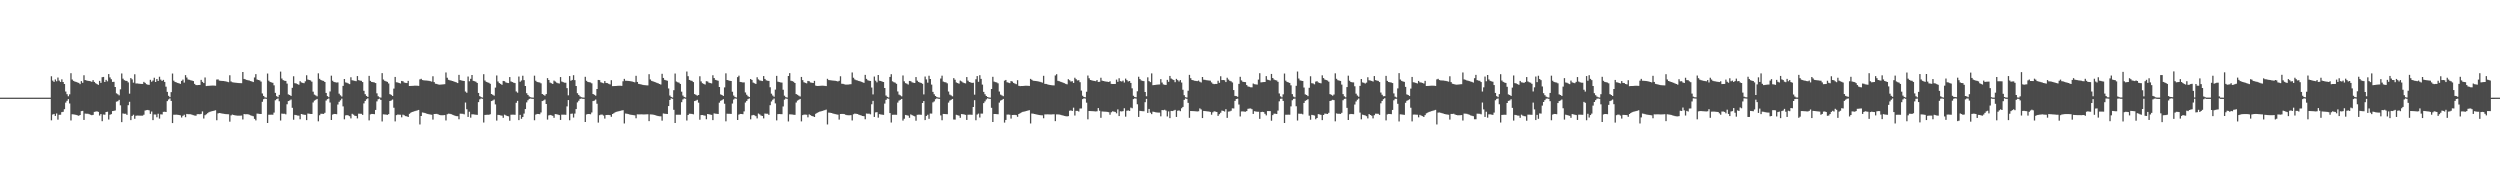 <?xml version="1.0" encoding="UTF-8"?>
<svg xmlns="http://www.w3.org/2000/svg" width="1920" height="150">
  <path d="M0 75.000h1v1.000H0zM1 75.000h1v1.000H1zM2 75.000h1v1.000H2zM3 75.000h1v1.000H3zM4 75.000h1v1.000H4zM5 75.000h1v1.000H5zM6 75.000h1v1.000H6zM7 75.000h1v1.000H7zM8 75.000h1v1.000H8zM9 75.000h1v1.000H9zM10 75.000h1v1.000H10zM11 75.000h1v1.000H11zM12 75.000h1v1.000H12zM13 75.000h1v1.000H13zM14 75.000h1v1.000H14zM15 75.000h1v1.000H15zM16 75.000h1v1.000H16zM17 75.000h1v1.000H17zM18 75.000h1v1.000H18zM19 75.000h1v1.000H19zM20 75.000h1v1.000H20zM21 75.000h1v1.000H21zM22 75.000h1v1.000H22zM23 75.000h1v1.000H23zM24 75.000h1v1.000H24zM25 75.000h1v1.000H25zM26 75.000h1v1.000H26zM27 75.000h1v1.000H27zM28 75.000h1v1.000H28zM29 75.000h1v1.000H29zM30 75.000h1v1.000H30zM31 75.000h1v1.000H31zM32 75.000h1v1.000H32zM33 75.000h1v1.000H33zM34 75.000h1v1.000H34zM35 75.000h1v1.000H35zM36 75.000h1v1.000H36zM37 75.000h1v1.000H37zM38 75.000h1v1.000H38zM39 58.563h1v33.862H39zM40 61.881h1v26.074H40zM41 62.883h1v24.593H41zM42 61.043h1v27.999H42zM43 62.433h1v24.710H43zM44 59.557h1v32.348H44zM45 61.901h1v26.245H45zM46 62.906h1v25.224H46zM47 60.917h1v25.197H47zM48 62.965h1v22.893H48zM49 64.494h1v19.396H49zM50 70.297h1v8.496H50zM51 72.360h1v5.044H51zM52 73.945h1v2.187H52zM53 72.425h1v7.045H53zM54 56.197h1v36.326H54zM55 61.108h1v26.670H55zM56 62.123h1v25.736H56zM57 62.598h1v25.416H57zM58 62.905h1v25.362H58zM59 63.322h1v25.231H59zM60 63.665h1v25.248H60zM61 64.631h1v23.713H61zM62 62.306h1v23.064H62zM63 63.592h1v21.535H63zM64 57.795h1v34.338H64zM65 61.492h1v25.773H65zM66 61.789h1v25.572H66zM67 62.043h1v25.308H67zM68 62.214h1v25.514H68zM69 62.421h1v25.687H69zM70 62.799h1v25.673H70zM71 61.549h1v26.681H71zM72 62.930h1v22.985H72zM73 63.876h1v21.825H73zM74 64.547h1v20.943H74zM75 65.163h1v20.733H75zM76 62.123h1v26.599H76zM77 63.651h1v23.966H77zM78 59.311h1v33.764H78zM79 59.100h1v28.871H79zM80 62.971h1v25.162H80zM81 61.334h1v24.669H81zM82 62.481h1v23.330H82zM83 56.868h1v34.948H83zM84 59.456h1v28.642H84zM85 60.899h1v26.739H85zM86 62.908h1v22.406H86zM87 62.846h1v22.303H87zM88 66.829h1v17.988H88zM89 71.677h1v6.393H89zM90 72.402h1v5.305H90zM91 73.206h1v3.480H91zM92 68.604h1v12.311H92zM93 56.403h1v37.378H93zM94 60.419h1v26.711H94zM95 61.575h1v25.809H95zM96 61.992h1v25.340H96zM97 62.140h1v26.099H97zM98 63.303h1v17.467H98zM99 71.948h1v6.213H99zM100 59.931h1v32.336H100zM101 60.975h1v28.086H101zM102 63.479h1v24.633H102zM103 57.058h1v34.167H103zM104 64.104h1v24.773H104zM105 64.117h1v24.636H105zM106 64.236h1v24.540H106zM107 64.381h1v24.458H107zM108 64.462h1v24.393H108zM109 64.473h1v24.380H109zM110 62.892h1v25.248H110zM111 63.665h1v21.239H111zM112 64.667h1v19.934H112zM113 65.032h1v19.381H113zM114 65.191h1v19.545H114zM115 61.271h1v26.196H115zM116 62.790h1v22.849H116zM117 61.855h1v30.386H117zM118 59.714h1v28.189H118zM119 62.985h1v24.977H119zM120 60.663h1v29.401H120zM121 62.146h1v25.179H121zM122 58.944h1v32.165H122zM123 61.131h1v26.661H123zM124 62.143h1v25.781H124zM125 61.352h1v24.542H125zM126 62.923h1v22.902H126zM127 66.545h1v19.450H127zM128 70.550h1v7.116H128zM129 73.586h1v2.807H129zM130 74.574h1v1.000H130zM131 70.745h1v6.766H131zM132 56.484h1v38.011H132zM133 61.972h1v26.148H133zM134 62.913h1v25.190H134zM135 63.289h1v24.780H135zM136 63.698h1v24.473H136zM137 63.983h1v24.351H137zM138 64.407h1v24.168H138zM139 62.124h1v28.155H139zM140 61.123h1v27.817H140zM141 63.421h1v24.696H141zM142 57.727h1v32.307H142zM143 59.569h1v27.952H143zM144 61.058h1v26.668H144zM145 61.308h1v26.384H145zM146 61.638h1v26.106H146zM147 61.882h1v26.213H147zM148 62.272h1v26.206H148zM149 64.418h1v24.307H149zM150 65.322h1v23.551H150zM151 65.370h1v22.332H151zM152 65.268h1v22.385H152zM153 65.218h1v22.527H153zM154 61.329h1v26.100H154zM155 62.873h1v22.689H155zM156 63.820h1v27.206H156zM157 59.494h1v28.979H157zM158 66.075h1v21.677H158zM159 65.960h1v20.982H159zM160 65.914h1v20.272H160zM161 65.811h1v19.964H161zM162 65.720h1v19.791H162zM163 65.700h1v19.562H163zM164 65.728h1v19.260H164zM165 65.853h1v18.812H165zM166 61.063h1v31.284H166zM167 60.965h1v26.147H167zM168 61.927h1v24.850H168zM169 62.052h1v24.893H169zM170 62.147h1v25.023H170zM171 62.232h1v25.116H171zM172 62.356h1v25.150H172zM173 62.534h1v25.112H173zM174 62.842h1v24.876H174zM175 63.104h1v24.677H175zM176 57.795h1v35.656H176zM177 62.550h1v26.084H177zM178 63.180h1v24.852H178zM179 63.316h1v24.987H179zM180 63.468h1v25.089H180zM181 63.609h1v25.110H181zM182 63.707h1v25.110H182zM183 63.785h1v25.043H183zM184 63.844h1v24.966H184zM185 63.896h1v24.824H185zM186 55.296h1v36.478H186zM187 60.646h1v26.955H187zM188 60.997h1v26.770H188zM189 61.379h1v26.326H189zM190 61.630h1v26.131H190zM191 61.876h1v26.219H191zM192 62.267h1v26.327H192zM193 62.577h1v26.347H193zM194 63.037h1v26.272H194zM195 59.479h1v31.831H195zM196 56.946h1v35.498H196zM197 61.073h1v26.155H197zM198 61.449h1v25.899H198zM199 61.739h1v25.745H199zM200 62.654h1v24.918H200zM201 71.803h1v6.371H201zM202 73.655h1v2.541H202zM203 74.746h1v1.000H203zM204 74.937h1v1.000H204zM205 56.493h1v37.990H205zM206 61.975h1v26.140H206zM207 62.910h1v25.196H207zM208 63.288h1v24.797H208zM209 63.595h1v24.540H209zM210 65.541h1v20.949H210zM211 71.329h1v5.694H211zM212 73.806h1v2.349H212zM213 74.640h1v1.000H213zM214 72.859h1v4.916H214zM215 54.965h1v37.582H215zM216 60.340h1v26.885H216zM217 61.556h1v25.833H217zM218 61.988h1v25.347H218zM219 62.139h1v25.663H219zM220 64.181h1v15.875H220zM221 72.489h1v5.107H221zM222 72.945h1v4.228H222zM223 73.698h1v2.718H223zM224 67.420h1v15.380H224zM225 58.585h1v33.355H225zM226 63.873h1v24.325H226zM227 64.086h1v24.334H227zM228 64.596h1v24.143H228zM229 65.094h1v23.760H229zM230 62.373h1v29.200H230zM231 63.349h1v24.214H231zM232 63.620h1v24.224H232zM233 63.887h1v24.210H233zM234 62.472h1v25.721H234zM235 57.828h1v34.451H235zM236 61.083h1v26.129H236zM237 61.443h1v25.891H237zM238 61.739h1v25.739H238zM239 62.703h1v24.862H239zM240 70.411h1v8.294H240zM241 72.656h1v4.581H241zM242 73.283h1v3.366H242zM243 74.004h1v1.980H243zM244 56.298h1v36.867H244zM245 60.500h1v28.010H245zM246 61.448h1v25.891H246zM247 61.920h1v25.461H247zM248 62.088h1v25.422H248zM249 62.969h1v23.655H249zM250 71.355h1v5.856H250zM251 73.810h1v2.341H251zM252 74.640h1v1.000H252zM253 70.237h1v8.498H253zM254 58.094h1v34.057H254zM255 61.986h1v26.037H255zM256 62.943h1v24.579H256zM257 63.165h1v24.391H257zM258 63.378h1v24.349H258zM259 63.267h1v17.006H259zM260 71.943h1v6.239H260zM261 73.199h1v3.854H261zM262 74.157h1v1.634H262zM263 65.936h1v15.784H263zM264 60.696h1v30.955H264zM265 63.287h1v25.352H265zM266 63.591h1v24.765H266zM267 64.126h1v24.559H267zM268 64.610h1v24.634H268zM269 59.359h1v31.566H269zM270 61.621h1v25.774H270zM271 61.865h1v26.210H271zM272 62.110h1v26.796H272zM273 62.341h1v26.759H273zM274 58.412h1v32.494H274zM275 61.558h1v25.720H275zM276 61.902h1v25.446H276zM277 62.046h1v25.363H277zM278 63.019h1v25.200H278zM279 69.717h1v9.700H279zM280 72.327h1v5.166H280zM281 73.680h1v2.569H281zM282 74.464h1v1.052H282zM283 58.251h1v34.210H283zM284 62.118h1v25.754H284zM285 62.959h1v24.558H285zM286 63.088h1v24.465H286zM287 63.319h1v24.410H287zM288 63.776h1v20.658H288zM289 71.697h1v6.196H289zM290 73.954h1v2.247H290zM291 74.745h1v1.000H291zM292 74.942h1v1.823H292zM293 56.149h1v37.124H293zM294 61.081h1v26.723H294zM295 62.050h1v25.868H295zM296 62.441h1v25.586H296zM297 62.874h1v25.322H297zM298 64.117h1v23.538H298zM299 72.319h1v5.263H299zM300 72.855h1v4.314H300zM301 73.697h1v2.718H301zM302 68.047h1v14.675H302zM303 59.103h1v34.107H303zM304 63.179h1v25.250H304zM305 63.342h1v24.642H305zM306 63.735h1v24.313H306zM307 64.093h1v24.002H307zM308 62.177h1v27.945H308zM309 62.419h1v25.644H309zM310 63.378h1v25.216H310zM311 63.620h1v25.578H311zM312 63.815h1v25.505H312zM313 62.126h1v27.732H313zM314 66.048h1v21.340H314zM315 66.015h1v20.546H315zM316 65.969h1v20.060H316zM317 65.887h1v19.805H317zM318 65.802h1v19.610H318zM319 65.794h1v19.311H319zM320 65.843h1v18.935H320zM321 65.964h1v18.458H321zM322 60.954h1v34.659H322zM323 60.495h1v28.580H323zM324 61.501h1v24.853H324zM325 61.695h1v24.886H325zM326 61.792h1v25.049H326zM327 61.865h1v25.365H327zM328 61.963h1v25.541H328zM329 62.105h1v25.632H329zM330 62.376h1v25.574H330zM331 62.655h1v25.441H331zM332 58.557h1v33.297H332zM333 63.053h1v24.502H333zM334 64.283h1v23.206H334zM335 64.479h1v22.955H335zM336 64.889h1v22.917H336zM337 65.035h1v23.231H337zM338 64.977h1v23.494H338zM339 64.870h1v23.660H339zM340 64.749h1v23.734H340zM341 64.645h1v23.705H341zM342 55.673h1v36.869H342zM343 59.710h1v28.031H343zM344 61.302h1v25.999H344zM345 61.638h1v25.779H345zM346 61.904h1v25.741H346zM347 62.228h1v25.890H347zM348 62.521h1v25.965H348zM349 62.947h1v25.964H349zM350 63.288h1v25.884H350zM351 63.804h1v25.444H351zM352 57.510h1v34.102H352zM353 61.518h1v25.771H353zM354 61.786h1v25.572H354zM355 62.038h1v25.372H355zM356 62.210h1v25.593H356zM357 70.320h1v8.449H357zM358 71.201h1v12.714H358zM359 58.781h1v31.018H359zM360 62.432h1v23.402H360zM361 60.513h1v29.871H361zM362 57.609h1v30.218H362zM363 62.098h1v25.724H363zM364 62.354h1v25.618H364zM365 62.779h1v25.334H365zM366 63.676h1v24.518H366zM367 71.373h1v7.067H367zM368 73.808h1v2.463H368zM369 74.598h1v1.000H369zM370 74.895h1v1.000H370zM371 57.006h1v37.077H371zM372 61.854h1v26.399H372zM373 62.864h1v25.281H373zM374 63.256h1v24.863H374zM375 63.573h1v24.580H375zM376 64.374h1v23.401H376zM377 72.202h1v5.407H377zM378 72.797h1v4.381H378zM379 73.482h1v2.936H379zM380 67.269h1v12.901H380zM381 57.941h1v34.658H381zM382 62.561h1v25.671H382zM383 63.869h1v24.483H383zM384 64.423h1v24.207H384zM385 65.112h1v23.745H385zM386 62.145h1v28.307H386zM387 62.377h1v25.687H387zM388 63.303h1v25.294H388zM389 63.619h1v25.446H389zM390 63.816h1v25.506H390zM391 59.170h1v33.558H391zM392 62.549h1v25.583H392zM393 63.046h1v25.032H393zM394 63.482h1v24.605H394zM395 63.777h1v24.373H395zM396 70.239h1v8.709H396zM397 71.190h1v6.267H397zM398 58.790h1v33.448H398zM399 62.762h1v25.477H399zM400 61.774h1v29.453H400zM401 58.186h1v31.696H401zM402 61.556h1v25.708H402zM403 66.041h1v17.723H403zM404 71.561h1v7.062H404zM405 72.916h1v4.102H405zM406 74.080h1v1.856H406zM407 74.653h1v1.000H407zM408 74.895h1v1.000H408zM409 74.949h1v1.000H409zM410 58.112h1v34.250H410zM411 62.027h1v25.977H411zM412 62.920h1v24.600H412zM413 63.161h1v24.395H413zM414 63.315h1v24.414H414zM415 64.021h1v22.367H415zM416 72.197h1v5.417H416zM417 72.797h1v4.384H417zM418 73.482h1v2.937H418zM419 72.268h1v7.627H419zM420 59.981h1v31.889H420zM421 61.446h1v27.168H421zM422 63.458h1v24.796H422zM423 63.962h1v24.611H423zM424 64.441h1v24.511H424zM425 61.888h1v28.568H425zM426 62.596h1v25.020H426zM427 63.453h1v24.321H427zM428 63.880h1v24.130H428zM429 64.131h1v24.237H429zM430 59.187h1v32.901H430zM431 62.615h1v25.448H431zM432 63.064h1v25.011H432zM433 63.487h1v24.601H433zM434 63.550h1v24.597H434zM435 67.677h1v14.062H435zM436 73.204h1v3.623H436zM437 58.429h1v33.931H437zM438 61.987h1v25.432H438zM439 61.402h1v25.866H439zM440 57.738h1v32.512H440zM441 61.526h1v25.741H441zM442 66.038h1v17.725H442zM443 71.560h1v7.062H443zM444 72.915h1v4.464H444zM445 74.011h1v1.926H445zM446 74.654h1v1.000H446zM447 74.870h1v1.000H447zM448 74.949h1v1.000H448zM449 58.980h1v34.703H449zM450 62.072h1v25.817H450zM451 62.925h1v24.612H451zM452 63.150h1v24.417H452zM453 63.309h1v24.422H453zM454 64.019h1v22.371H454zM455 72.198h1v5.416H455zM456 72.798h1v4.464H456zM457 73.481h1v2.937H457zM458 68.344h1v11.342H458zM459 61.376h1v32.792H459zM460 61.530h1v26.937H460zM461 63.159h1v24.835H461zM462 63.611h1v24.403H462zM463 63.972h1v24.765H463zM464 62.249h1v28.811H464zM465 63.717h1v24.604H465zM466 63.866h1v24.420H466zM467 64.360h1v23.910H467zM468 64.794h1v23.619H468zM469 61.588h1v28.117H469zM470 66.143h1v21.405H470zM471 66.118h1v20.836H471zM472 66.047h1v20.191H472zM473 66.022h1v19.826H473zM474 65.908h1v19.718H474zM475 65.857h1v19.513H475zM476 65.860h1v19.227H476zM477 65.946h1v18.870H477zM478 62.414h1v22.197H478zM479 60.577h1v34.232H479zM480 61.996h1v25.200H480zM481 62.039h1v25.331H481zM482 62.135h1v25.487H482zM483 62.256h1v25.657H483zM484 62.418h1v25.709H484zM485 62.636h1v25.623H485zM486 62.913h1v25.490H486zM487 63.229h1v25.327H487zM488 58.232h1v32.593H488zM489 62.945h1v24.864H489zM490 64.421h1v23.436H490zM491 64.604h1v23.252H491zM492 64.865h1v22.952H492zM493 65.126h1v22.755H493zM494 65.325h1v22.564H494zM495 65.454h1v22.423H495zM496 65.536h1v22.286H496zM497 65.601h1v22.137H497zM498 56.978h1v36.029H498zM499 61.042h1v26.813H499zM500 62.096h1v25.802H500zM501 62.457h1v25.559H501zM502 62.882h1v25.390H502zM503 63.199h1v25.346H503zM504 63.654h1v25.246H504zM505 64.020h1v25.103H505zM506 64.534h1v24.746H506zM507 64.916h1v24.419H507zM508 56.691h1v35.987H508zM509 59.836h1v27.310H509zM510 61.313h1v26.011H510zM511 61.642h1v25.785H511zM512 61.987h1v25.587H512zM513 67.918h1v13.566H513zM514 73.384h1v3.411H514zM515 74.426h1v1.111H515zM516 74.902h1v1.000H516zM517 69.256h1v15.059H517zM518 56.494h1v37.989H518zM519 62.591h1v25.516H519zM520 63.172h1v24.920H520zM521 63.494h1v24.610H521zM522 64.455h1v23.681H522zM523 70.394h1v8.093H523zM524 73.360h1v3.014H524zM525 74.458h1v1.098H525zM526 74.848h1v1.000H526zM527 54.964h1v37.582H527zM528 58.523h1v29.796H528zM529 61.379h1v25.978H529zM530 61.851h1v25.538H530zM531 62.081h1v25.431H531zM532 63.013h1v24.788H532zM533 72.226h1v5.369H533zM534 72.804h1v4.445H534zM535 73.483h1v3.166H535zM536 72.935h1v5.923H536zM537 58.585h1v33.354H537zM538 62.534h1v25.829H538zM539 63.892h1v24.441H539zM540 64.433h1v24.191H540zM541 64.943h1v23.911H541zM542 62.372h1v29.200H542zM543 62.577h1v24.986H543zM544 63.482h1v24.282H544zM545 63.792h1v24.214H545zM546 64.057h1v24.136H546zM547 57.829h1v34.450H547zM548 59.948h1v27.149H548zM549 61.338h1v25.946H549zM550 61.649h1v25.764H550zM551 61.987h1v25.579H551zM552 66.806h1v12.032H552zM553 72.509h1v4.908H553zM554 72.953h1v3.926H554zM555 73.699h1v2.480H555zM556 67.147h1v12.530H556zM557 56.297h1v36.867H557zM558 61.447h1v25.892H558zM559 61.759h1v25.622H559zM560 62.035h1v25.374H560zM561 62.208h1v25.301H561zM562 70.470h1v9.068H562zM563 73.363h1v3.104H563zM564 74.459h1v1.096H564zM565 74.848h1v1.000H565zM566 59.234h1v32.917H566zM567 58.094h1v29.928H567zM568 62.938h1v24.581H568zM569 63.083h1v24.473H569zM570 63.319h1v24.409H570zM571 63.267h1v22.273H571zM572 71.022h1v7.729H572zM573 72.737h1v4.767H573zM574 73.922h1v2.216H574zM575 74.570h1v1.000H575zM576 60.696h1v30.956H576zM577 61.414h1v27.225H577zM578 63.444h1v24.817H578zM579 63.955h1v24.618H579zM580 64.440h1v24.806H580zM581 59.358h1v31.566H581zM582 60.959h1v26.210H582zM583 61.735h1v26.106H583zM584 62.028h1v26.685H584zM585 62.263h1v26.838H585zM586 58.413h1v32.493H586zM587 60.606h1v26.599H587zM588 61.681h1v25.667H588zM589 62.011h1v25.332H589zM590 62.149h1v26.070H590zM591 67.000h1v13.771H591zM592 71.948h1v5.959H592zM593 73.364h1v3.253H593zM594 74.303h1v1.370H594zM595 68.804h1v10.628H595zM596 58.250h1v34.209H596zM597 62.736h1v24.905H597zM598 63.005h1v24.541H598zM599 63.266h1v24.387H599zM600 63.435h1v24.295H600zM601 68.910h1v12.831H601zM602 73.472h1v3.063H602zM603 74.598h1v1.000H603zM604 74.911h1v1.000H604zM605 58.364h1v34.909H605zM606 56.148h1v31.656H606zM607 62.010h1v25.863H607zM608 62.315h1v25.672H608zM609 62.769h1v25.354H609zM610 63.722h1v24.475H610zM611 72.236h1v6.498H611zM612 72.801h1v4.443H612zM613 73.482h1v3.166H613zM614 74.093h1v1.888H614zM615 59.103h1v34.106H615zM616 61.547h1v26.884H616zM617 63.179h1v24.850H617zM618 63.618h1v24.393H618zM619 63.976h1v24.119H619zM620 62.179h1v27.945H620zM621 62.419h1v25.458H621zM622 63.312h1v25.126H622zM623 63.556h1v25.508H623zM624 63.753h1v25.568H624zM625 62.124h1v27.734H625zM626 65.736h1v21.652H626zM627 66.049h1v20.698H627zM628 65.976h1v20.193H628zM629 65.926h1v19.848H629zM630 65.826h1v19.665H630zM631 65.794h1v19.398H631zM632 65.823h1v19.089H632zM633 65.927h1v18.643H633zM634 66.094h1v18.104H634zM635 60.495h1v35.117H635zM636 61.501h1v24.992H636zM637 61.597h1v24.984H637zM638 61.728h1v25.070H638zM639 61.832h1v25.247H639zM640 61.950h1v25.442H640zM641 62.059h1v25.610H641zM642 62.260h1v25.603H642zM643 62.546h1v25.516H643zM644 62.073h1v29.781H644zM645 58.558h1v28.997H645zM646 64.283h1v23.206H646zM647 64.399h1v23.080H647zM648 64.765h1v22.899H648zM649 64.981h1v23.199H649zM650 64.995h1v23.446H650zM651 64.902h1v23.628H651zM652 64.783h1v23.734H652zM653 64.645h1v23.776H653zM654 55.674h1v36.868H654zM655 59.711h1v28.030H655zM656 60.983h1v26.284H656zM657 61.528h1v25.846H657zM658 61.819h1v25.736H658zM659 62.148h1v25.845H659zM660 62.418h1v25.950H660zM661 62.832h1v25.881H661zM662 63.175h1v25.916H662zM663 63.665h1v25.584H663zM664 57.512h1v34.101H664zM665 60.561h1v26.648H665zM666 61.645h1v25.714H666zM667 62.003h1v25.315H667zM668 62.147h1v25.655H668zM669 67.218h1v12.847H669zM670 72.490h1v4.955H670zM671 58.780h1v31.023H671zM672 61.933h1v24.400H672zM673 63.215h1v22.881H673zM674 57.609h1v32.774H674zM675 61.981h1v25.698H675zM676 62.233h1v25.691H676zM677 62.673h1v25.387H677zM678 62.986h1v25.209H678zM679 67.590h1v11.993H679zM680 73.361h1v3.332H680zM681 74.377h1v1.248H681zM682 74.842h1v1.000H682zM683 59.067h1v27.781H683zM684 57.006h1v37.075H684zM685 62.488h1v25.656H685zM686 63.136h1v24.991H686zM687 63.472h1v24.647H687zM688 64.373h1v23.780H688zM689 70.241h1v8.543H689zM690 72.634h1v4.623H690zM691 73.283h1v3.370H691zM692 74.003h1v1.982H692zM693 57.941h1v34.657H693zM694 62.442h1v28.724H694zM695 63.869h1v24.416H695zM696 64.253h1v24.277H696zM697 64.940h1v23.917H697zM698 62.147h1v28.307H698zM699 62.377h1v25.507H699zM700 63.224h1v25.219H700zM701 63.551h1v25.368H701zM702 63.751h1v25.571H702zM703 59.169h1v33.559H703zM704 61.945h1v26.200H704zM705 62.947h1v25.128H705zM706 63.391h1v24.687H706zM707 63.689h1v24.461H707zM708 64.371h1v14.744H708zM709 72.477h1v5.134H709zM710 58.789h1v33.448H710zM711 60.988h1v28.036H711zM712 63.487h1v24.637H712zM713 58.187h1v33.040H713zM714 60.673h1v26.543H714zM715 64.973h1v22.290H715zM716 70.575h1v8.049H716zM717 72.403h1v5.477H717zM718 73.737h1v2.449H718zM719 74.526h1v1.000H719zM720 74.839h1v1.000H720zM721 74.942h1v1.000H721zM722 60.339h1v28.273H722zM723 58.113h1v34.249H723zM724 62.645h1v24.869H724zM725 63.081h1v24.475H725zM726 63.262h1v24.391H726zM727 64.021h1v23.708H727zM728 70.310h1v8.502H728zM729 72.637h1v4.625H729zM730 73.275h1v3.378H730zM731 74.002h1v1.982H731zM732 59.981h1v31.835H732zM733 61.239h1v30.631H733zM734 63.313h1v24.852H734zM735 63.798h1v24.660H735zM736 64.282h1v24.532H736zM737 61.886h1v28.570H737zM738 62.500h1v25.117H738zM739 63.306h1v24.420H739zM740 63.785h1v24.143H740zM741 64.054h1v24.141H741zM742 59.188h1v32.900H742zM743 61.973h1v26.119H743zM744 62.967h1v25.102H744zM745 63.292h1v24.783H745zM746 63.689h1v24.458H746zM747 63.550h1v18.613H747zM748 72.697h1v4.256H748zM749 60.857h1v31.503H749zM750 58.430h1v29.539H750zM751 62.809h1v24.459H751zM752 57.739h1v32.510H752zM753 60.555h1v26.675H753zM754 64.968h1v22.300H754zM755 70.575h1v8.608H755zM756 72.403h1v5.478H756zM757 73.737h1v2.640H757zM758 74.476h1v1.048H758zM759 74.839h1v1.000H759zM760 74.943h1v1.000H760zM761 68.350h1v14.451H761zM762 58.978h1v34.704H762zM763 62.692h1v24.841H763zM764 63.069h1v24.490H764zM765 63.257h1v24.400H765zM766 64.019h1v23.712H766zM767 70.310h1v8.503H767zM768 72.636h1v4.626H768zM769 73.275h1v3.498H769zM770 73.882h1v2.102H770zM771 61.963h1v32.206H771zM772 61.376h1v30.709H772zM773 63.159h1v24.877H773zM774 63.478h1v24.502H774zM775 63.852h1v24.243H775zM776 62.249h1v28.811H776zM777 62.599h1v25.721H777zM778 63.717h1v24.568H778zM779 64.223h1v24.011H779zM780 64.651h1v23.762H780zM781 61.588h1v28.117H781zM782 65.908h1v21.639H782zM783 66.173h1v20.780H783zM784 66.054h1v20.344H784zM785 66.045h1v19.893H785zM786 65.937h1v19.752H786zM787 65.863h1v19.611H787zM788 65.857h1v19.341H788zM789 65.915h1v18.995H789zM790 66.016h1v18.595H790zM791 60.576h1v34.233H791zM792 61.287h1v25.910H792zM793 61.996h1v25.325H793zM794 62.116h1v25.436H794zM795 62.218h1v25.563H795zM796 62.354h1v25.674H796zM797 62.557h1v25.641H797zM798 62.795h1v25.575H798zM799 63.101h1v25.410H799zM800 63.511h1v25.044H800zM801 58.233h1v32.592H801zM802 64.421h1v23.436H802zM803 64.477h1v23.380H803zM804 64.803h1v22.983H804zM805 65.060h1v22.793H805zM806 65.281h1v22.607H806zM807 65.427h1v22.462H807zM808 65.516h1v22.314H808zM809 65.586h1v22.182H809zM810 57.951h1v35.056H810zM811 56.977h1v30.879H811zM812 62.078h1v25.768H812zM813 62.337h1v25.643H813zM814 62.772h1v25.419H814zM815 63.093h1v25.363H815zM816 63.537h1v25.197H816zM817 63.892h1v25.163H817zM818 64.409h1v24.827H818zM819 64.792h1v24.586H819zM820 60.820h1v28.372H820zM821 61.662h1v23.402H821zM822 62.601h1v22.197H822zM823 62.359h1v22.913H823zM824 63.688h1v18.991H824zM825 59.695h1v29.049H825zM826 60.838h1v24.290H826zM827 61.776h1v23.375H827zM828 61.607h1v24.027H828zM829 63.141h1v20.238H829zM830 69.598h1v13.728H830zM831 73.524h1v2.630H831zM832 74.495h1v1.047H832zM833 74.723h1v1.000H833zM834 70.456h1v8.377H834zM835 58.005h1v33.646H835zM836 60.127h1v25.117H836zM837 61.427h1v23.871H837zM838 61.692h1v23.634H838zM839 61.982h1v23.429H839zM840 62.145h1v23.357H840zM841 62.357h1v23.233H841zM842 61.513h1v23.943H842zM843 62.930h1v20.045H843zM844 62.819h1v22.236H844zM845 59.700h1v30.776H845zM846 61.940h1v23.672H846zM847 62.215h1v23.477H847zM848 62.445h1v23.325H848zM849 62.682h1v23.155H849zM850 62.791h1v23.149H850zM851 62.979h1v23.188H851zM852 62.435h1v25.666H852zM853 64.407h1v21.821H853zM854 64.531h1v20.966H854zM855 64.530h1v21.198H855zM856 64.480h1v21.474H856zM857 61.137h1v25.883H857zM858 62.818h1v21.221H858zM859 60.121h1v29.034H859zM860 62.333h1v23.100H860zM861 62.598h1v23.006H861zM862 61.907h1v23.450H862zM863 63.377h1v19.770H863zM864 60.390h1v29.213H864zM865 61.562h1v23.491H865zM866 62.570h1v22.219H866zM867 62.215h1v22.965H867zM868 63.689h1v18.969H868zM869 67.858h1v15.292H869zM870 73.527h1v2.627H870zM871 74.496h1v1.048H871zM872 74.723h1v1.000H872zM873 70.114h1v9.980H873zM874 58.948h1v30.882H874zM875 60.703h1v24.437H875zM876 61.818h1v23.466H876zM877 62.085h1v23.302H877zM878 62.334h1v23.122H878zM879 70.659h1v7.840H879zM880 73.929h1v1.990H880zM881 59.410h1v27.335H881zM882 62.298h1v21.366H882zM883 63.083h1v23.457H883zM884 56.372h1v31.292H884zM885 65.454h1v20.318H885zM886 65.305h1v20.684H886zM887 65.167h1v21.048H887zM888 65.030h1v21.339H888zM889 64.939h1v21.536H889zM890 64.887h1v21.604H890zM891 60.778h1v28.549H891zM892 63.373h1v21.162H892zM893 64.835h1v19.816H893zM894 65.106h1v19.175H894zM895 65.236h1v19.716H895zM896 61.320h1v28.107H896zM897 62.831h1v22.744H897zM898 58.309h1v32.396H898zM899 60.311h1v24.893H899zM900 60.972h1v24.346H900zM901 61.509h1v23.362H901zM902 63.122h1v21.268H902zM903 60.592h1v29.219H903zM904 61.546h1v23.501H904zM905 62.576h1v22.206H905zM906 61.474h1v23.946H906zM907 63.393h1v19.773H907zM908 68.921h1v13.214H908zM909 73.121h1v3.575H909zM910 74.629h1v1.000H910zM911 74.914h1v1.000H911zM912 69.701h1v9.296H912zM913 57.523h1v32.926H913zM914 60.059h1v25.190H914zM915 61.427h1v23.868H915zM916 61.691h1v23.636H916zM917 61.982h1v23.416H917zM918 62.145h1v23.359H918zM919 62.301h1v23.290H919zM920 61.859h1v23.607H920zM921 62.796h1v20.469H921zM922 63.356h1v20.694H922zM923 59.158h1v31.504H923zM924 61.204h1v23.993H924zM925 61.358h1v23.921H925zM926 61.585h1v23.845H926zM927 61.695h1v23.838H927zM928 61.837h1v23.840H928zM929 61.943h1v24.036H929zM930 63.282h1v24.845H930zM931 64.288h1v22.005H931zM932 64.595h1v20.929H932zM933 64.480h1v21.227H933zM934 64.448h1v21.546H934zM935 62.017h1v26.946H935zM936 63.589h1v24.111H936zM937 58.569h1v28.005H937zM938 61.503h1v23.428H938zM939 61.426h1v23.777H939zM940 61.624h1v24.031H940zM941 63.026h1v20.831H941zM942 59.708h1v30.826H942zM943 61.064h1v24.668H943zM944 62.044h1v23.518H944zM945 62.443h1v22.623H945zM946 63.333h1v19.861H946zM947 69.171h1v14.110H947zM948 73.648h1v3.839H948zM949 73.844h1v2.177H949zM950 74.270h1v1.499H950zM951 64.429h1v15.871H951zM952 58.987h1v30.437H952zM953 61.752h1v23.862H953zM954 62.779h1v22.797H954zM955 62.968h1v22.751H955zM956 63.095h1v22.712H956zM957 65.328h1v19.970H957zM958 66.391h1v17.192H958zM959 66.672h1v16.666H959zM960 67.031h1v16.289H960zM961 67.067h1v16.813H961zM962 64.170h1v23.342H962zM963 64.668h1v20.748H963zM964 64.833h1v20.801H964zM965 64.951h1v20.843H965zM966 61.128h1v24.661H966zM967 56.220h1v35.090H967zM968 63.288h1v22.756H968zM969 63.151h1v22.707H969zM970 63.021h1v23.029H970zM971 62.994h1v24.396H971zM972 58.459h1v30.149H972zM973 61.187h1v24.127H973zM974 61.503h1v23.801H974zM975 61.846h1v23.499H975zM976 56.805h1v35.908H976zM977 59.894h1v28.506H977zM978 61.058h1v26.223H978zM979 61.537h1v25.813H979zM980 61.822h1v25.747H980zM981 62.808h1v22.135H981zM982 71.798h1v6.021H982zM983 73.960h1v1.916H983zM984 74.743h1v1.000H984zM985 72.471h1v5.068H985zM986 56.491h1v37.991H986zM987 61.973h1v26.139H987zM988 62.909h1v25.196H988zM989 63.286h1v24.790H989zM990 63.697h1v24.438H990zM991 65.540h1v16.168H991zM992 72.306h1v4.716H992zM993 74.176h1v1.741H993zM994 74.741h1v1.000H994zM995 65.915h1v15.714H995zM996 54.963h1v37.583H996zM997 60.340h1v26.964H997zM998 61.739h1v25.650H998zM999 61.988h1v25.365H999zM1000 62.205h1v25.596H1000zM1001 67.219h1v11.831H1001zM1002 72.489h1v4.951H1002zM1003 72.945h1v3.938H1003zM1004 73.833h1v2.346H1004zM1005 67.421h1v21.402H1005zM1006 58.585h1v33.353H1006zM1007 63.873h1v24.325H1007zM1008 64.086h1v24.335H1008zM1009 64.764h1v23.975H1009zM1010 62.671h1v28.903H1010zM1011 62.370h1v28.278H1011zM1012 63.350h1v24.304H1012zM1013 63.704h1v24.140H1013zM1014 63.974h1v24.219H1014zM1015 57.831h1v34.449H1015zM1016 59.950h1v28.384H1016zM1017 61.083h1v26.169H1017zM1018 61.443h1v25.891H1018zM1019 61.823h1v25.742H1019zM1020 62.704h1v23.912H1020zM1021 72.278h1v5.284H1021zM1022 72.814h1v4.422H1022zM1023 73.486h1v3.163H1023zM1024 72.590h1v4.295H1024zM1025 56.298h1v36.865H1025zM1026 60.499h1v26.601H1026zM1027 61.587h1v25.794H1027zM1028 61.920h1v25.409H1028zM1029 62.145h1v25.365H1029zM1030 64.960h1v21.665H1030zM1031 72.314h1v4.704H1031zM1032 73.998h1v1.916H1032zM1033 74.741h1v1.000H1033zM1034 66.883h1v15.974H1034zM1035 58.097h1v34.054H1035zM1036 61.985h1v25.746H1036zM1037 63.000h1v24.522H1037zM1038 63.222h1v24.370H1038zM1039 63.267h1v24.461H1039zM1040 66.245h1v14.027H1040zM1041 71.943h1v5.987H1041zM1042 73.362h1v3.259H1042zM1043 74.303h1v1.370H1043zM1044 65.936h1v20.531H1044zM1045 60.696h1v30.955H1045zM1046 63.287h1v24.790H1046zM1047 63.591h1v24.765H1047zM1048 64.127h1v24.559H1048zM1049 63.424h1v25.824H1049zM1050 59.359h1v31.566H1050zM1051 61.619h1v25.997H1051zM1052 61.865h1v26.430H1052zM1053 62.181h1v26.726H1053zM1054 62.644h1v28.263H1054zM1055 58.411h1v30.044H1055zM1056 61.559h1v25.735H1056zM1057 61.903h1v25.445H1057zM1058 62.090h1v25.318H1058zM1059 63.020h1v25.199H1059zM1060 71.060h1v8.279H1060zM1061 72.741h1v4.752H1061zM1062 73.922h1v2.251H1062zM1063 73.851h1v1.589H1063zM1064 58.250h1v34.211H1064zM1065 62.119h1v25.753H1065zM1066 62.958h1v24.559H1066zM1067 63.165h1v24.392H1067zM1068 63.377h1v24.352H1068zM1069 63.776h1v20.659H1069zM1070 71.752h1v5.282H1070zM1071 74.219h1v1.670H1071zM1072 74.859h1v1.000H1072zM1073 67.902h1v11.816H1073zM1074 56.149h1v37.122H1074zM1075 61.080h1v26.724H1075zM1076 62.104h1v25.813H1076zM1077 62.556h1v25.511H1077zM1078 62.875h1v25.322H1078zM1079 66.716h1v12.222H1079zM1080 72.484h1v4.947H1080zM1081 72.944h1v3.938H1081zM1082 73.697h1v2.530H1082zM1083 68.049h1v14.671H1083zM1084 59.104h1v34.106H1084zM1085 63.179h1v24.850H1085zM1086 63.343h1v24.641H1086zM1087 63.735h1v24.313H1087zM1088 64.093h1v24.002H1088zM1089 62.181h1v27.944H1089zM1090 63.233h1v24.998H1090zM1091 63.378h1v25.380H1091zM1092 63.691h1v25.508H1092zM1093 64.142h1v25.715H1093zM1094 62.124h1v26.308H1094zM1095 66.048h1v20.971H1095zM1096 65.990h1v20.544H1096zM1097 65.957h1v20.011H1097zM1098 65.864h1v19.774H1098zM1099 65.799h1v19.562H1099zM1100 65.794h1v19.265H1100zM1101 65.856h1v18.877H1101zM1102 65.988h1v18.390H1102zM1103 60.955h1v34.656H1103zM1104 60.495h1v25.998H1104zM1105 61.501h1v24.875H1105zM1106 61.728h1v24.891H1106zM1107 61.792h1v25.145H1107zM1108 61.870h1v25.397H1108zM1109 61.982h1v25.557H1109zM1110 62.152h1v25.643H1110zM1111 62.419h1v25.567H1111zM1112 62.707h1v25.389H1112zM1113 58.558h1v33.294H1113zM1114 63.054h1v24.422H1114zM1115 64.297h1v23.193H1115zM1116 64.583h1v22.755H1116zM1117 64.889h1v23.067H1117zM1118 65.024h1v23.313H1118zM1119 64.954h1v23.551H1119zM1120 64.845h1v23.685H1120zM1121 64.717h1v23.766H1121zM1122 64.645h1v23.705H1122zM1123 55.677h1v36.866H1123zM1124 60.983h1v26.257H1124zM1125 61.302h1v26.000H1125zM1126 61.736h1v25.681H1126zM1127 61.988h1v25.763H1127zM1128 62.327h1v25.790H1128zM1129 62.623h1v25.982H1129zM1130 62.946h1v25.964H1130zM1131 63.415h1v25.834H1131zM1132 60.057h1v31.547H1132zM1133 57.511h1v34.103H1133zM1134 61.518h1v25.771H1134zM1135 61.885h1v25.473H1135zM1136 62.039h1v25.371H1136zM1137 63.019h1v24.784H1137zM1138 70.320h1v8.449H1138zM1139 67.077h1v16.924H1139zM1140 58.779h1v31.026H1140zM1141 62.432h1v23.402H1141zM1142 57.612h1v32.771H1142zM1143 61.038h1v26.789H1143zM1144 62.099h1v25.723H1144zM1145 62.469h1v25.541H1145zM1146 62.778h1v25.416H1146zM1147 65.327h1v21.128H1147zM1148 71.373h1v5.634H1148zM1149 73.808h1v2.106H1149zM1150 74.646h1v1.000H1150zM1151 72.274h1v7.786H1151zM1152 57.004h1v37.079H1152zM1153 61.854h1v26.399H1153zM1154 62.864h1v25.281H1154zM1155 63.371h1v24.734H1155zM1156 63.681h1v24.472H1156zM1157 66.685h1v12.428H1157zM1158 72.479h1v4.974H1158zM1159 72.941h1v4.237H1159zM1160 73.697h1v2.532H1160zM1161 67.270h1v15.555H1161zM1162 57.941h1v34.656H1162zM1163 63.869h1v24.347H1163zM1164 64.077h1v24.355H1164zM1165 64.592h1v24.153H1165zM1166 65.112h1v23.745H1166zM1167 62.148h1v28.307H1167zM1168 63.224h1v24.839H1168zM1169 63.371h1v25.393H1169zM1170 63.620h1v25.579H1170zM1171 62.925h1v26.398H1171zM1172 59.169h1v33.561H1172zM1173 62.550h1v25.523H1173zM1174 63.175h1v24.903H1174zM1175 63.481h1v24.631H1175zM1176 64.371h1v23.779H1176zM1177 70.238h1v8.549H1177zM1178 67.059h1v16.958H1178zM1179 58.789h1v33.444H1179zM1180 63.097h1v25.141H1180zM1181 58.185h1v33.042H1181zM1182 60.674h1v26.402H1182zM1183 61.555h1v25.709H1183zM1184 66.399h1v14.701H1184zM1185 71.561h1v6.799H1185zM1186 73.095h1v3.796H1186zM1187 74.240h1v1.559H1187zM1188 74.688h1v1.000H1188zM1189 74.905h1v1.000H1189zM1190 71.349h1v6.378H1190zM1191 58.110h1v34.250H1191zM1192 62.027h1v25.977H1192zM1193 62.929h1v24.591H1193zM1194 63.219h1v24.336H1194zM1195 63.377h1v24.352H1195zM1196 64.021h1v15.145H1196zM1197 72.483h1v5.131H1197zM1198 72.941h1v4.241H1198zM1199 73.697h1v2.722H1199zM1200 66.531h1v16.605H1200zM1201 59.982h1v31.887H1201zM1202 63.313h1v24.752H1202zM1203 63.595h1v24.757H1203zM1204 64.127h1v24.562H1204zM1205 64.607h1v24.345H1205zM1206 61.886h1v28.570H1206zM1207 63.307h1v24.304H1207zM1208 63.603h1v24.249H1208zM1209 63.880h1v24.214H1209zM1210 62.883h1v25.485H1210zM1211 59.190h1v32.897H1211zM1212 62.616h1v25.443H1212zM1213 63.184h1v24.891H1213zM1214 63.487h1v24.623H1214zM1215 63.550h1v24.596H1215zM1216 68.930h1v9.311H1216zM1217 70.371h1v8.596H1217zM1218 58.430h1v33.927H1218zM1219 62.027h1v25.392H1219zM1220 57.740h1v32.510H1220zM1221 60.556h1v27.801H1221zM1222 61.525h1v25.742H1222zM1223 66.038h1v15.061H1223zM1224 71.560h1v6.798H1224zM1225 73.095h1v3.796H1225zM1226 74.179h1v1.619H1226zM1227 74.688h1v1.000H1227zM1228 74.895h1v1.000H1228zM1229 72.327h1v7.814H1229zM1230 58.977h1v34.706H1230zM1231 62.072h1v25.817H1231zM1232 62.925h1v24.614H1232zM1233 63.150h1v24.417H1233zM1234 63.370h1v24.361H1234zM1235 64.019h1v16.536H1235zM1236 72.295h1v5.319H1236zM1237 72.941h1v4.240H1237zM1238 73.697h1v2.722H1238zM1239 68.344h1v11.684H1239zM1240 61.376h1v32.793H1240zM1241 63.159h1v25.309H1241zM1242 63.327h1v24.667H1242zM1243 63.732h1v24.311H1243zM1244 64.095h1v24.645H1244zM1245 62.249h1v28.811H1245zM1246 63.717h1v24.488H1246zM1247 63.866h1v24.419H1247zM1248 64.498h1v23.832H1248zM1249 64.793h1v23.620H1249zM1250 61.588h1v28.118H1250zM1251 66.201h1v21.345H1251zM1252 66.068h1v20.712H1252zM1253 66.047h1v20.146H1253zM1254 66.000h1v19.818H1254zM1255 65.895h1v19.688H1255zM1256 65.857h1v19.463H1256zM1257 65.873h1v19.161H1257zM1258 65.954h1v18.749H1258zM1259 61.942h1v32.869H1259zM1260 60.576h1v29.604H1260zM1261 61.997h1v25.190H1261zM1262 62.073h1v25.308H1262zM1263 62.167h1v25.543H1263zM1264 62.258h1v25.695H1264zM1265 62.418h1v25.714H1265zM1266 62.685h1v25.603H1266zM1267 62.973h1v25.458H1267zM1268 63.301h1v25.255H1268zM1269 58.232h1v32.592H1269zM1270 62.945h1v24.865H1270zM1271 64.421h1v23.436H1271zM1272 64.680h1v23.126H1272zM1273 64.933h1v22.884H1273zM1274 65.181h1v22.699H1274zM1275 65.359h1v22.529H1275zM1276 65.473h1v22.384H1276zM1277 65.555h1v22.245H1277zM1278 65.606h1v22.108H1278zM1279 56.976h1v36.031H1279zM1280 61.041h1v26.732H1280zM1281 62.211h1v25.686H1281zM1282 62.566h1v25.493H1282zM1283 62.983h1v25.290H1283zM1284 63.305h1v25.335H1284zM1285 63.654h1v25.246H1285zM1286 64.148h1v25.036H1286zM1287 64.534h1v24.801H1287zM1288 65.047h1v24.330H1288zM1289 60.820h1v28.371H1289zM1290 62.460h1v22.604H1290zM1291 62.358h1v22.914H1291zM1292 63.324h1v19.249H1292zM1293 63.746h1v20.998H1293zM1294 59.694h1v29.049H1294zM1295 61.557h1v23.595H1295zM1296 61.606h1v24.027H1296zM1297 62.486h1v20.893H1297zM1298 63.141h1v20.185H1298zM1299 71.861h1v6.072H1299zM1300 74.253h1v1.290H1300zM1301 74.630h1v1.000H1301zM1302 74.740h1v1.000H1302zM1303 58.003h1v33.649H1303zM1304 60.073h1v25.477H1304zM1305 61.197h1v24.090H1305zM1306 61.613h1v23.697H1306zM1307 61.852h1v23.525H1307zM1308 62.087h1v23.356H1308zM1309 62.250h1v23.311H1309zM1310 62.468h1v23.122H1310zM1311 61.514h1v23.942H1311zM1312 63.352h1v20.529H1312zM1313 59.701h1v30.775H1313zM1314 61.066h1v24.673H1314zM1315 62.044h1v23.648H1315zM1316 62.355h1v23.344H1316zM1317 62.524h1v23.266H1317zM1318 62.720h1v23.177H1318zM1319 62.898h1v23.100H1319zM1320 63.023h1v24.010H1320zM1321 62.435h1v25.667H1321zM1322 64.548h1v21.114H1322zM1323 64.530h1v21.101H1323zM1324 64.480h1v21.474H1324zM1325 61.138h1v25.882H1325zM1326 62.776h1v21.460H1326zM1327 63.539h1v23.966H1327zM1328 60.118h1v29.037H1328zM1329 62.406h1v23.198H1329zM1330 61.907h1v23.450H1330zM1331 62.979h1v20.001H1331zM1332 62.258h1v24.299H1332zM1333 60.391h1v29.212H1333zM1334 62.420h1v22.386H1334zM1335 62.216h1v22.965H1335zM1336 63.318h1v19.240H1336zM1337 63.746h1v19.404H1337zM1338 71.109h1v6.827H1338zM1339 74.251h1v1.293H1339zM1340 74.630h1v1.000H1340zM1341 74.740h1v1.000H1341zM1342 58.949h1v30.881H1342zM1343 60.704h1v29.119H1343zM1344 61.603h1v23.605H1344zM1345 62.006h1v23.311H1345zM1346 62.230h1v23.226H1346zM1347 63.263h1v20.818H1347zM1348 72.957h1v3.604H1348zM1349 64.834h1v13.603H1349zM1350 59.410h1v27.335H1350zM1351 62.909h1v20.498H1351zM1352 56.372h1v31.288H1352zM1353 64.342h1v21.407H1353zM1354 65.369h1v20.505H1354zM1355 65.247h1v20.866H1355zM1356 65.086h1v21.212H1356zM1357 64.987h1v21.456H1357zM1358 64.901h1v21.590H1358zM1359 61.922h1v27.403H1359zM1360 60.777h1v28.317H1360zM1361 64.695h1v19.955H1361zM1362 64.884h1v19.705H1362zM1363 65.181h1v19.536H1363zM1364 61.319h1v28.108H1364zM1365 62.830h1v23.230H1365zM1366 63.308h1v22.386H1366zM1367 58.310h1v32.396H1367zM1368 60.971h1v24.347H1368zM1369 61.509h1v23.361H1369zM1370 62.740h1v20.869H1370zM1371 63.122h1v22.673H1371zM1372 60.593h1v29.218H1372zM1373 62.429h1v22.618H1373zM1374 61.473h1v23.946H1374zM1375 63.010h1v19.959H1375zM1376 63.471h1v19.694H1376zM1377 72.577h1v4.969H1377zM1378 74.131h1v1.968H1378zM1379 74.875h1v1.000H1379zM1380 74.926h1v1.000H1380zM1381 57.521h1v32.929H1381zM1382 60.059h1v29.529H1382zM1383 61.187h1v24.098H1383zM1384 61.514h1v23.789H1384zM1385 61.852h1v23.526H1385zM1386 62.025h1v23.419H1386zM1387 62.250h1v23.310H1387zM1388 62.417h1v23.174H1388zM1389 61.860h1v23.282H1389zM1390 63.265h1v20.786H1390zM1391 59.156h1v31.506H1391zM1392 60.263h1v24.897H1392zM1393 61.354h1v23.900H1393zM1394 61.493h1v23.848H1394zM1395 61.661h1v23.837H1395zM1396 61.769h1v23.844H1396zM1397 61.909h1v23.802H1397zM1398 62.023h1v26.105H1398zM1399 63.282h1v24.229H1399zM1400 64.641h1v21.055H1400zM1401 64.566h1v21.026H1401zM1402 64.448h1v21.546H1402zM1403 62.016h1v26.940H1403zM1404 63.589h1v25.156H1404zM1405 63.947h1v23.632H1405zM1406 58.567h1v27.349H1406zM1407 61.427h1v23.665H1407zM1408 61.625h1v24.030H1408zM1409 62.480h1v21.089H1409zM1410 63.143h1v21.185H1410zM1411 59.705h1v30.828H1411zM1412 61.952h1v23.779H1412zM1413 62.443h1v22.624H1413zM1414 62.886h1v20.215H1414zM1415 63.392h1v19.889H1415zM1416 72.256h1v5.230H1416zM1417 73.647h1v2.901H1417zM1418 74.065h1v1.774H1418zM1419 74.367h1v1.257H1419zM1420 62.399h1v27.024H1420zM1421 58.991h1v29.322H1421zM1422 62.627h1v22.902H1422zM1423 62.874h1v22.768H1423zM1424 63.056h1v22.751H1424zM1425 63.828h1v21.469H1425zM1426 65.326h1v18.258H1426zM1427 66.505h1v16.979H1427zM1428 66.933h1v16.404H1428zM1429 67.090h1v16.190H1429zM1430 64.170h1v23.339H1430zM1431 64.320h1v21.635H1431zM1432 64.784h1v20.686H1432zM1433 64.946h1v20.705H1433zM1434 65.082h1v20.712H1434zM1435 56.220h1v35.089H1435zM1436 62.428h1v23.617H1436zM1437 63.235h1v22.539H1437zM1438 63.069h1v22.903H1438zM1439 62.994h1v23.080H1439zM1440 58.458h1v30.151H1440zM1441 60.067h1v25.412H1441zM1442 61.420h1v23.881H1442zM1443 61.687h1v23.640H1443zM1444 61.908h1v26.085H1444zM1445 57.838h1v33.662H1445zM1446 61.006h1v26.660H1446zM1447 62.214h1v25.710H1447zM1448 62.567h1v25.487H1448zM1449 62.983h1v25.209H1449zM1450 66.337h1v14.194H1450zM1451 71.948h1v5.948H1451zM1452 73.598h1v3.018H1452zM1453 74.357h1v1.264H1453zM1454 61.579h1v24.489H1454zM1455 58.071h1v36.741H1455zM1456 62.554h1v25.589H1456zM1457 63.145h1v24.976H1457zM1458 63.473h1v24.646H1458zM1459 64.441h1v23.713H1459zM1460 70.386h1v8.108H1460zM1461 73.402h1v2.973H1461zM1462 74.458h1v1.000H1462zM1463 74.872h1v1.000H1463zM1464 55.723h1v37.409H1464zM1465 60.394h1v28.176H1465zM1466 61.402h1v25.953H1466zM1467 61.902h1v25.493H1467zM1468 62.078h1v25.424H1468zM1469 62.935h1v24.074H1469zM1470 71.748h1v6.132H1470zM1471 73.957h1v1.925H1471zM1472 74.745h1v1.000H1472zM1473 70.537h1v7.851H1473zM1474 56.879h1v37.129H1474zM1475 61.025h1v26.852H1475zM1476 62.042h1v25.877H1476zM1477 62.441h1v25.585H1477zM1478 62.879h1v25.318H1478zM1479 56.826h1v35.375H1479zM1480 62.646h1v26.288H1480zM1481 64.064h1v24.719H1481zM1482 64.214h1v24.551H1482zM1483 64.340h1v24.464H1483zM1484 60.733h1v30.843H1484zM1485 63.934h1v24.241H1485zM1486 64.104h1v24.311H1486zM1487 64.602h1v24.137H1487zM1488 65.112h1v23.740H1488zM1489 69.806h1v7.625H1489zM1490 73.958h1v1.810H1490zM1491 74.638h1v1.000H1491zM1492 74.894h1v1.000H1492zM1493 65.782h1v23.645H1493zM1494 60.338h1v31.710H1494zM1495 63.186h1v24.853H1495zM1496 63.344h1v24.634H1496zM1497 63.860h1v24.185H1497zM1498 64.222h1v23.872H1498zM1499 73.580h1v3.718H1499zM1500 74.402h1v1.407H1500zM1501 74.473h1v1.000H1501zM1502 74.662h1v1.000H1502zM1503 59.639h1v33.408H1503zM1504 61.574h1v31.102H1504zM1505 63.344h1v23.796H1505zM1506 63.750h1v23.838H1506zM1507 63.840h1v24.310H1507zM1508 65.102h1v22.877H1508zM1509 73.742h1v2.598H1509zM1510 74.033h1v1.591H1510zM1511 74.656h1v1.000H1511zM1512 72.329h1v4.917H1512zM1513 55.739h1v37.686H1513zM1514 59.842h1v27.643H1514zM1515 61.130h1v26.165H1515zM1516 61.537h1v25.822H1516zM1517 61.921h1v25.635H1517zM1518 62.117h1v28.472H1518zM1519 62.491h1v25.727H1519zM1520 63.934h1v24.377H1520zM1521 64.443h1v24.175H1521zM1522 64.943h1v23.907H1522zM1523 61.902h1v26.042H1523zM1524 62.923h1v23.775H1524zM1525 62.782h1v22.746H1525zM1526 62.716h1v22.308H1526zM1527 62.684h1v24.398H1527zM1528 67.701h1v13.364H1528zM1529 74.665h1v1.000H1529zM1530 74.933h1v1.000H1530zM1531 74.942h1v1.000H1531zM1532 71.178h1v8.545H1532zM1533 59.161h1v33.254H1533zM1534 62.423h1v23.411H1534zM1535 62.417h1v22.314H1535zM1536 62.420h1v21.572H1536zM1537 62.465h1v22.038H1537zM1538 72.057h1v5.658H1538zM1539 74.518h1v1.000H1539zM1540 74.923h1v1.000H1540zM1541 74.942h1v1.000H1541zM1542 58.444h1v33.807H1542zM1543 61.841h1v25.496H1543zM1544 62.715h1v22.612H1544zM1545 62.552h1v22.052H1545zM1546 62.495h1v21.476H1546zM1547 63.604h1v21.012H1547zM1548 72.971h1v3.662H1548zM1549 74.854h1v1.000H1549zM1550 74.954h1v1.000H1550zM1551 74.005h1v3.086H1551zM1552 55.374h1v33.374H1552zM1553 64.787h1v20.398H1553zM1554 65.070h1v20.024H1554zM1555 64.871h1v20.410H1555zM1556 64.743h1v20.682H1556zM1557 61.722h1v27.069H1557zM1558 61.090h1v24.770H1558zM1559 62.227h1v22.664H1559zM1560 62.219h1v21.981H1560zM1561 62.262h1v22.491H1561zM1562 60.425h1v32.135H1562zM1563 61.210h1v27.720H1563zM1564 62.236h1v26.141H1564zM1565 62.552h1v25.671H1565zM1566 62.763h1v25.301H1566zM1567 63.085h1v24.855H1567zM1568 63.412h1v24.397H1568zM1569 63.746h1v24.223H1569zM1570 63.968h1v24.115H1570zM1571 64.219h1v23.894H1571zM1572 61.494h1v28.875H1572zM1573 62.449h1v25.148H1573zM1574 62.531h1v25.156H1574zM1575 62.686h1v25.070H1575zM1576 62.943h1v24.893H1576zM1577 63.225h1v24.682H1577zM1578 63.562h1v24.470H1578zM1579 63.801h1v24.297H1579zM1580 64.114h1v24.013H1580zM1581 61.992h1v30.692H1581zM1582 61.137h1v27.348H1582zM1583 62.346h1v25.592H1583zM1584 62.516h1v25.280H1584zM1585 62.884h1v24.760H1585zM1586 63.185h1v24.418H1586zM1587 63.417h1v24.171H1587zM1588 63.765h1v23.847H1588zM1589 64.126h1v23.519H1589zM1590 64.493h1v23.203H1590zM1591 61.413h1v30.497H1591zM1592 59.993h1v28.240H1592zM1593 61.111h1v27.218H1593zM1594 61.401h1v26.957H1594zM1595 61.526h1v26.880H1595zM1596 61.742h1v26.661H1596zM1597 61.852h1v26.584H1597zM1598 62.024h1v26.439H1598zM1599 62.299h1v26.052H1599zM1600 62.414h1v25.901H1600zM1601 60.511h1v28.420H1601zM1602 62.065h1v23.722H1602zM1603 62.871h1v22.657H1603zM1604 62.997h1v22.704H1604zM1605 63.101h1v22.701H1605zM1606 70.305h1v8.791H1606zM1607 73.936h1v2.222H1607zM1608 60.459h1v27.727H1608zM1609 62.643h1v20.731H1609zM1610 63.308h1v19.951H1610zM1611 59.358h1v30.952H1611zM1612 61.930h1v23.799H1612zM1613 62.141h1v23.547H1613zM1614 62.445h1v23.287H1614zM1615 62.611h1v23.158H1615zM1616 71.911h1v6.571H1616zM1617 73.759h1v1.838H1617zM1618 74.693h1v1.000H1618zM1619 74.767h1v1.000H1619zM1620 60.229h1v32.848H1620zM1621 58.027h1v30.557H1621zM1622 61.136h1v24.081H1622zM1623 61.441h1v23.879H1623zM1624 61.574h1v23.857H1624zM1625 62.506h1v22.967H1625zM1626 74.067h1v1.721H1626zM1627 74.604h1v1.000H1627zM1628 74.874h1v1.000H1628zM1629 74.877h1v1.000H1629zM1630 55.172h1v38.122H1630zM1631 62.466h1v23.721H1631zM1632 63.209h1v22.648H1632zM1633 63.094h1v22.845H1633zM1634 62.986h1v23.079H1634zM1635 60.062h1v28.589H1635zM1636 60.823h1v24.326H1636zM1637 61.774h1v23.492H1637zM1638 62.006h1v23.341H1638zM1639 62.274h1v23.180H1639zM1640 61.774h1v30.932H1640zM1641 62.199h1v24.723H1641zM1642 63.611h1v23.633H1642zM1643 63.773h1v23.983H1643zM1644 63.900h1v24.230H1644zM1645 69.299h1v14.424H1645zM1646 74.055h1v1.764H1646zM1647 62.355h1v26.591H1647zM1648 61.266h1v27.819H1648zM1649 63.643h1v22.334H1649zM1650 60.109h1v31.998H1650zM1651 63.260h1v24.671H1651zM1652 65.365h1v21.308H1652zM1653 73.692h1v2.627H1653zM1654 74.138h1v1.660H1654zM1655 74.688h1v1.000H1655zM1656 74.943h1v1.000H1656zM1657 74.975h1v1.000H1657zM1658 74.981h1v1.000H1658zM1659 57.671h1v29.393H1659zM1660 57.667h1v36.133H1660zM1661 62.906h1v25.601H1661zM1662 63.351h1v25.076H1662zM1663 63.809h1v24.540H1663zM1664 64.440h1v23.617H1664zM1665 73.761h1v3.400H1665zM1666 74.397h1v1.410H1666zM1667 74.499h1v1.000H1667zM1668 74.661h1v1.000H1668zM1669 54.816h1v36.471H1669zM1670 62.374h1v24.102H1670zM1671 63.213h1v22.649H1671zM1672 63.096h1v22.833H1672zM1673 62.988h1v23.078H1673zM1674 60.751h1v30.346H1674zM1675 63.000h1v26.048H1675zM1676 63.806h1v24.557H1676zM1677 64.461h1v24.179H1677zM1678 64.938h1v23.910H1678zM1679 62.341h1v22.644H1679zM1680 65.197h1v20.175H1680zM1681 65.048h1v19.442H1681zM1682 64.565h1v19.595H1682zM1683 64.346h1v19.564H1683zM1684 69.779h1v8.977H1684zM1685 74.853h1v1.000H1685zM1686 64.532h1v21.786H1686zM1687 65.786h1v20.404H1687zM1688 65.839h1v18.502H1688zM1689 60.229h1v25.805H1689zM1690 64.603h1v20.631H1690zM1691 67.587h1v16.757H1691zM1692 74.082h1v2.132H1692zM1693 74.593h1v1.000H1693zM1694 74.970h1v1.000H1694zM1695 74.973h1v1.000H1695zM1696 74.973h1v1.000H1696zM1697 74.977h1v1.000H1697zM1698 63.584h1v20.914H1698zM1699 58.188h1v30.982H1699zM1700 64.244h1v20.436H1700zM1701 63.888h1v20.483H1701zM1702 63.534h1v20.664H1702zM1703 63.468h1v20.571H1703zM1704 74.056h1v1.531H1704zM1705 74.964h1v1.000H1705zM1706 74.983h1v1.000H1706zM1707 74.985h1v1.000H1707zM1708 55.554h1v33.514H1708zM1709 64.426h1v21.813H1709zM1710 65.080h1v19.960H1710zM1711 64.930h1v20.281H1711zM1712 64.755h1v21.100H1712zM1713 63.919h1v21.264H1713zM1714 65.221h1v20.248H1714zM1715 65.054h1v19.290H1715zM1716 64.611h1v19.541H1716zM1717 64.328h1v19.576H1717zM1718 59.622h1v33.657H1718zM1719 61.360h1v26.998H1719zM1720 62.258h1v25.763H1720zM1721 62.623h1v25.141H1721zM1722 62.960h1v24.673H1722zM1723 63.290h1v24.305H1723zM1724 63.518h1v24.072H1724zM1725 63.886h1v23.742H1725zM1726 64.252h1v23.414H1726zM1727 64.609h1v23.228H1727zM1728 60.836h1v30.274H1728zM1729 61.199h1v26.689H1729zM1730 62.148h1v25.505H1730zM1731 62.379h1v25.176H1731zM1732 62.667h1v24.847H1732zM1733 62.896h1v24.641H1733zM1734 63.225h1v24.419H1734zM1735 63.604h1v24.109H1735zM1736 63.978h1v23.842H1736zM1737 64.223h1v23.637H1737zM1738 60.160h1v31.579H1738zM1739 60.813h1v27.361H1739zM1740 60.941h1v27.336H1740zM1741 61.114h1v27.243H1741zM1742 61.323h1v27.095H1742zM1743 61.454h1v26.996H1743zM1744 61.670h1v26.816H1744zM1745 61.805h1v26.644H1745zM1746 62.004h1v26.380H1746zM1747 61.448h1v30.325H1747zM1748 61.742h1v29.423H1748zM1749 63.288h1v24.629H1749zM1750 63.525h1v24.434H1750zM1751 63.867h1v24.220H1751zM1752 57.458h1v30.394H1752zM1753 61.696h1v23.313H1753zM1754 62.835h1v22.452H1754zM1755 63.334h1v22.376H1755zM1756 63.691h1v22.364H1756zM1757 60.722h1v28.456H1757zM1758 61.605h1v23.438H1758zM1759 62.573h1v22.208H1759zM1760 62.344h1v22.920H1760zM1761 63.681h1v18.995H1761zM1762 59.693h1v29.048H1762zM1763 60.836h1v24.291H1763zM1764 61.777h1v23.374H1764zM1765 61.607h1v24.026H1765zM1766 63.141h1v20.238H1766zM1767 70.592h1v12.734H1767zM1768 73.524h1v2.630H1768zM1769 74.495h1v1.043H1769zM1770 74.723h1v1.000H1770zM1771 70.456h1v8.376H1771zM1772 58.003h1v33.649H1772zM1773 61.196h1v24.048H1773zM1774 61.429h1v23.870H1774zM1775 61.704h1v23.622H1775zM1776 61.982h1v23.430H1776zM1777 62.146h1v23.357H1777zM1778 62.356h1v23.234H1778zM1779 61.514h1v23.943H1779zM1780 62.930h1v20.045H1780zM1781 62.818h1v22.240H1781zM1782 59.704h1v30.772H1782zM1783 61.938h1v23.673H1783zM1784 62.215h1v23.476H1784zM1785 62.446h1v23.325H1785zM1786 62.682h1v23.184H1786zM1787 62.791h1v23.149H1787zM1788 62.980h1v23.188H1788zM1789 62.435h1v25.668H1789zM1790 64.644h1v21.584H1790zM1791 64.531h1v20.966H1791zM1792 64.530h1v21.296H1792zM1793 64.480h1v21.474H1793zM1794 61.137h1v25.884H1794zM1795 62.920h1v21.119H1795zM1796 60.117h1v29.037H1796zM1797 62.332h1v23.101H1797zM1798 62.597h1v23.007H1798zM1799 61.907h1v23.450H1799zM1800 63.378h1v19.770H1800zM1801 60.394h1v29.209H1801zM1802 61.560h1v23.493H1802zM1803 62.570h1v22.220H1803zM1804 62.215h1v22.966H1804zM1805 63.689h1v18.969H1805zM1806 67.899h1v15.251H1806zM1807 73.527h1v2.627H1807zM1808 74.496h1v1.048H1808zM1809 74.723h1v1.000H1809zM1810 70.115h1v9.979H1810zM1811 58.952h1v30.877H1811zM1812 60.705h1v24.434H1812zM1813 61.817h1v23.466H1813zM1814 62.084h1v23.303H1814zM1815 62.334h1v23.122H1815zM1816 70.659h1v7.840H1816zM1817 73.929h1v1.990H1817zM1818 59.410h1v27.334H1818zM1819 62.297h1v21.005H1819zM1820 63.082h1v23.457H1820zM1821 56.372h1v31.289H1821zM1822 65.454h1v20.318H1822zM1823 65.305h1v20.683H1823zM1824 65.167h1v21.049H1824zM1825 65.030h1v21.365H1825zM1826 64.939h1v21.537H1826zM1827 64.887h1v21.604H1827zM1828 60.777h1v28.550H1828zM1829 63.459h1v21.075H1829zM1830 64.836h1v19.815H1830zM1831 65.106h1v19.175H1831zM1832 65.236h1v19.716H1832zM1833 61.319h1v28.107H1833zM1834 62.830h1v22.745H1834zM1835 58.313h1v32.393H1835zM1836 60.309h1v24.895H1836zM1837 61.456h1v23.863H1837zM1838 61.510h1v23.360H1838zM1839 63.122h1v21.267H1839zM1840 60.597h1v29.214H1840zM1841 61.545h1v23.502H1841zM1842 62.575h1v22.207H1842zM1843 61.472h1v23.947H1843zM1844 63.392h1v19.773H1844zM1845 68.921h1v13.215H1845zM1846 73.121h1v3.276H1846zM1847 74.629h1v1.000H1847zM1848 74.914h1v1.000H1848zM1849 69.701h1v9.296H1849zM1850 57.521h1v32.929H1850zM1851 60.058h1v25.191H1851zM1852 61.428h1v23.867H1852zM1853 61.693h1v23.634H1853zM1854 61.982h1v23.416H1854zM1855 62.146h1v23.359H1855zM1856 62.356h1v23.236H1856zM1857 61.861h1v23.605H1857zM1858 62.796h1v20.469H1858zM1859 63.356h1v23.873H1859zM1860 59.154h1v31.508H1860zM1861 61.203h1v23.993H1861zM1862 61.465h1v23.814H1862zM1863 61.585h1v23.846H1863zM1864 61.697h1v23.836H1864zM1865 61.838h1v23.840H1865zM1866 61.944h1v24.032H1866zM1867 63.282h1v24.844H1867zM1868 64.288h1v22.005H1868zM1869 64.595h1v20.929H1869zM1870 64.480h1v21.226H1870zM1871 64.448h1v21.546H1871zM1872 62.015h1v26.947H1872zM1873 63.589h1v24.110H1873zM1874 58.566h1v28.009H1874zM1875 61.502h1v23.428H1875zM1876 61.428h1v23.776H1876zM1877 61.626h1v24.030H1877zM1878 63.026h1v21.302H1878zM1879 59.705h1v30.829H1879zM1880 61.066h1v24.666H1880zM1881 62.043h1v23.518H1881zM1882 62.443h1v22.624H1882zM1883 63.332h1v19.862H1883zM1884 69.171h1v14.110H1884zM1885 73.648h1v3.839H1885zM1886 73.847h1v2.174H1886zM1887 74.270h1v1.493H1887zM1888 64.425h1v15.876H1888zM1889 58.987h1v30.437H1889zM1890 61.753h1v23.861H1890zM1891 62.779h1v22.797H1891zM1892 62.968h1v22.751H1892zM1893 63.120h1v22.688H1893zM1894 65.325h1v19.973H1894zM1895 66.390h1v17.193H1895zM1896 66.671h1v16.667H1896zM1897 67.031h1v16.289H1897zM1898 67.068h1v16.812H1898zM1899 64.170h1v23.340H1899zM1900 64.669h1v20.748H1900zM1901 64.833h1v20.801H1901zM1902 65.022h1v20.772H1902zM1903 61.129h1v24.660H1903zM1904 56.221h1v35.086H1904zM1905 63.289h1v22.756H1905zM1906 63.151h1v22.740H1906zM1907 63.021h1v23.053H1907zM1908 62.994h1v24.396H1908zM1909 58.459h1v30.150H1909zM1910 61.187h1v24.127H1910zM1911 61.503h1v23.801H1911zM1912 61.846h1v23.499H1912zM1913 75.037h1v1.000H1913zM1914 75.018h1v1.000H1914zM1915 75.008h1v1.000H1915zM1916 75.003h1v1.000H1916zM1917 75.000h1v1.000H1917zM1918 74.999h1v1.000H1918zM1919 74.999h1v1.000H1919z" fill="#4a4a4a"></path>
</svg>
